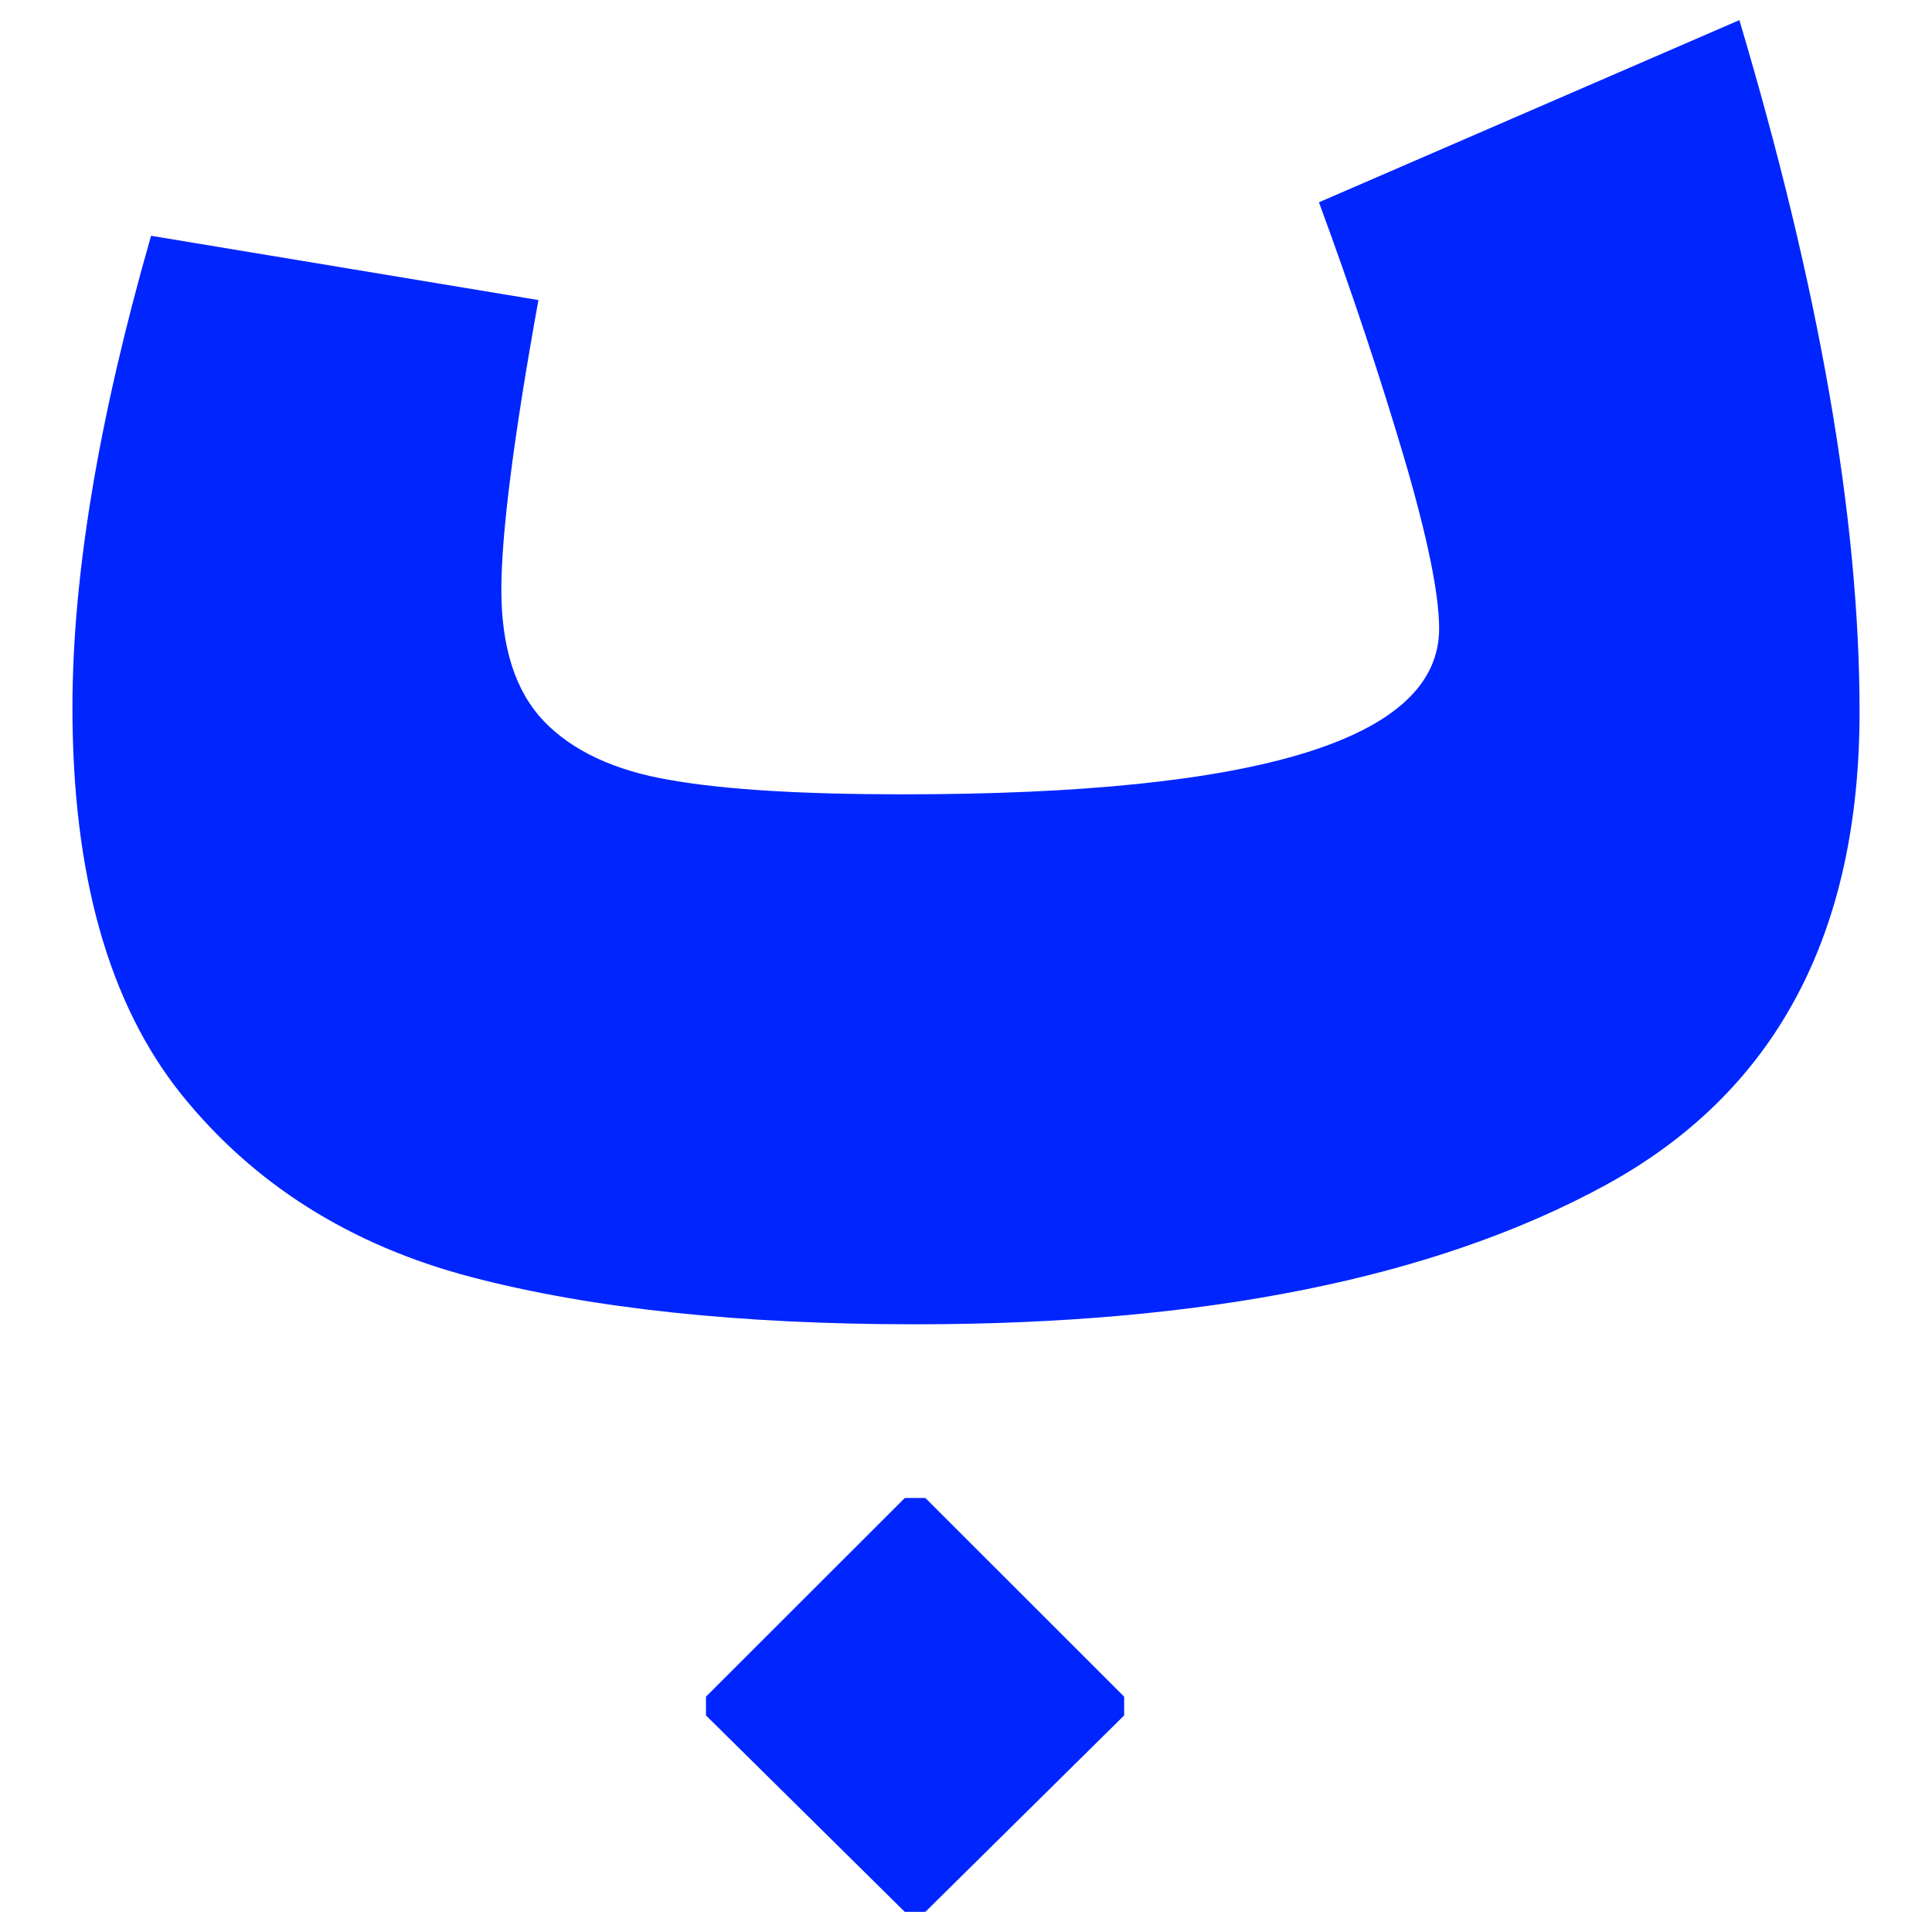 <svg width="480" height="480" viewBox="0 0 480 480" fill="none" xmlns="http://www.w3.org/2000/svg">
<path d="M117.012 317.261C87.042 309.385 62.955 294.188 44.973 271.781C26.991 249.262 18 217.315 18 175.828C18 142.883 24.549 103.836 37.536 58.578L133.773 74.552C127.557 108.828 124.56 132.789 124.56 146.544C124.56 160.964 128.112 171.835 135.105 179.156C142.098 186.477 152.643 191.469 166.518 193.799C180.393 196.239 199.707 197.348 224.349 197.348C313.149 197.348 357.549 183.593 357.549 156.194C357.549 147.653 354.663 133.454 348.78 113.487C342.897 93.631 335.904 72.555 327.69 50.258L432.141 5C452.01 71.667 462 128.906 462 176.827C462 232.401 440.91 271.559 398.73 294.521C356.55 317.483 299.385 329.019 227.457 329.019C183.834 329.019 147.093 325.137 117.012 317.261ZM175.398 426.192V421.533L224.793 372.17H229.899L279.294 421.533V426.192L229.899 475H224.793L175.398 426.192Z" fill="#0025FF"/>
</svg>
